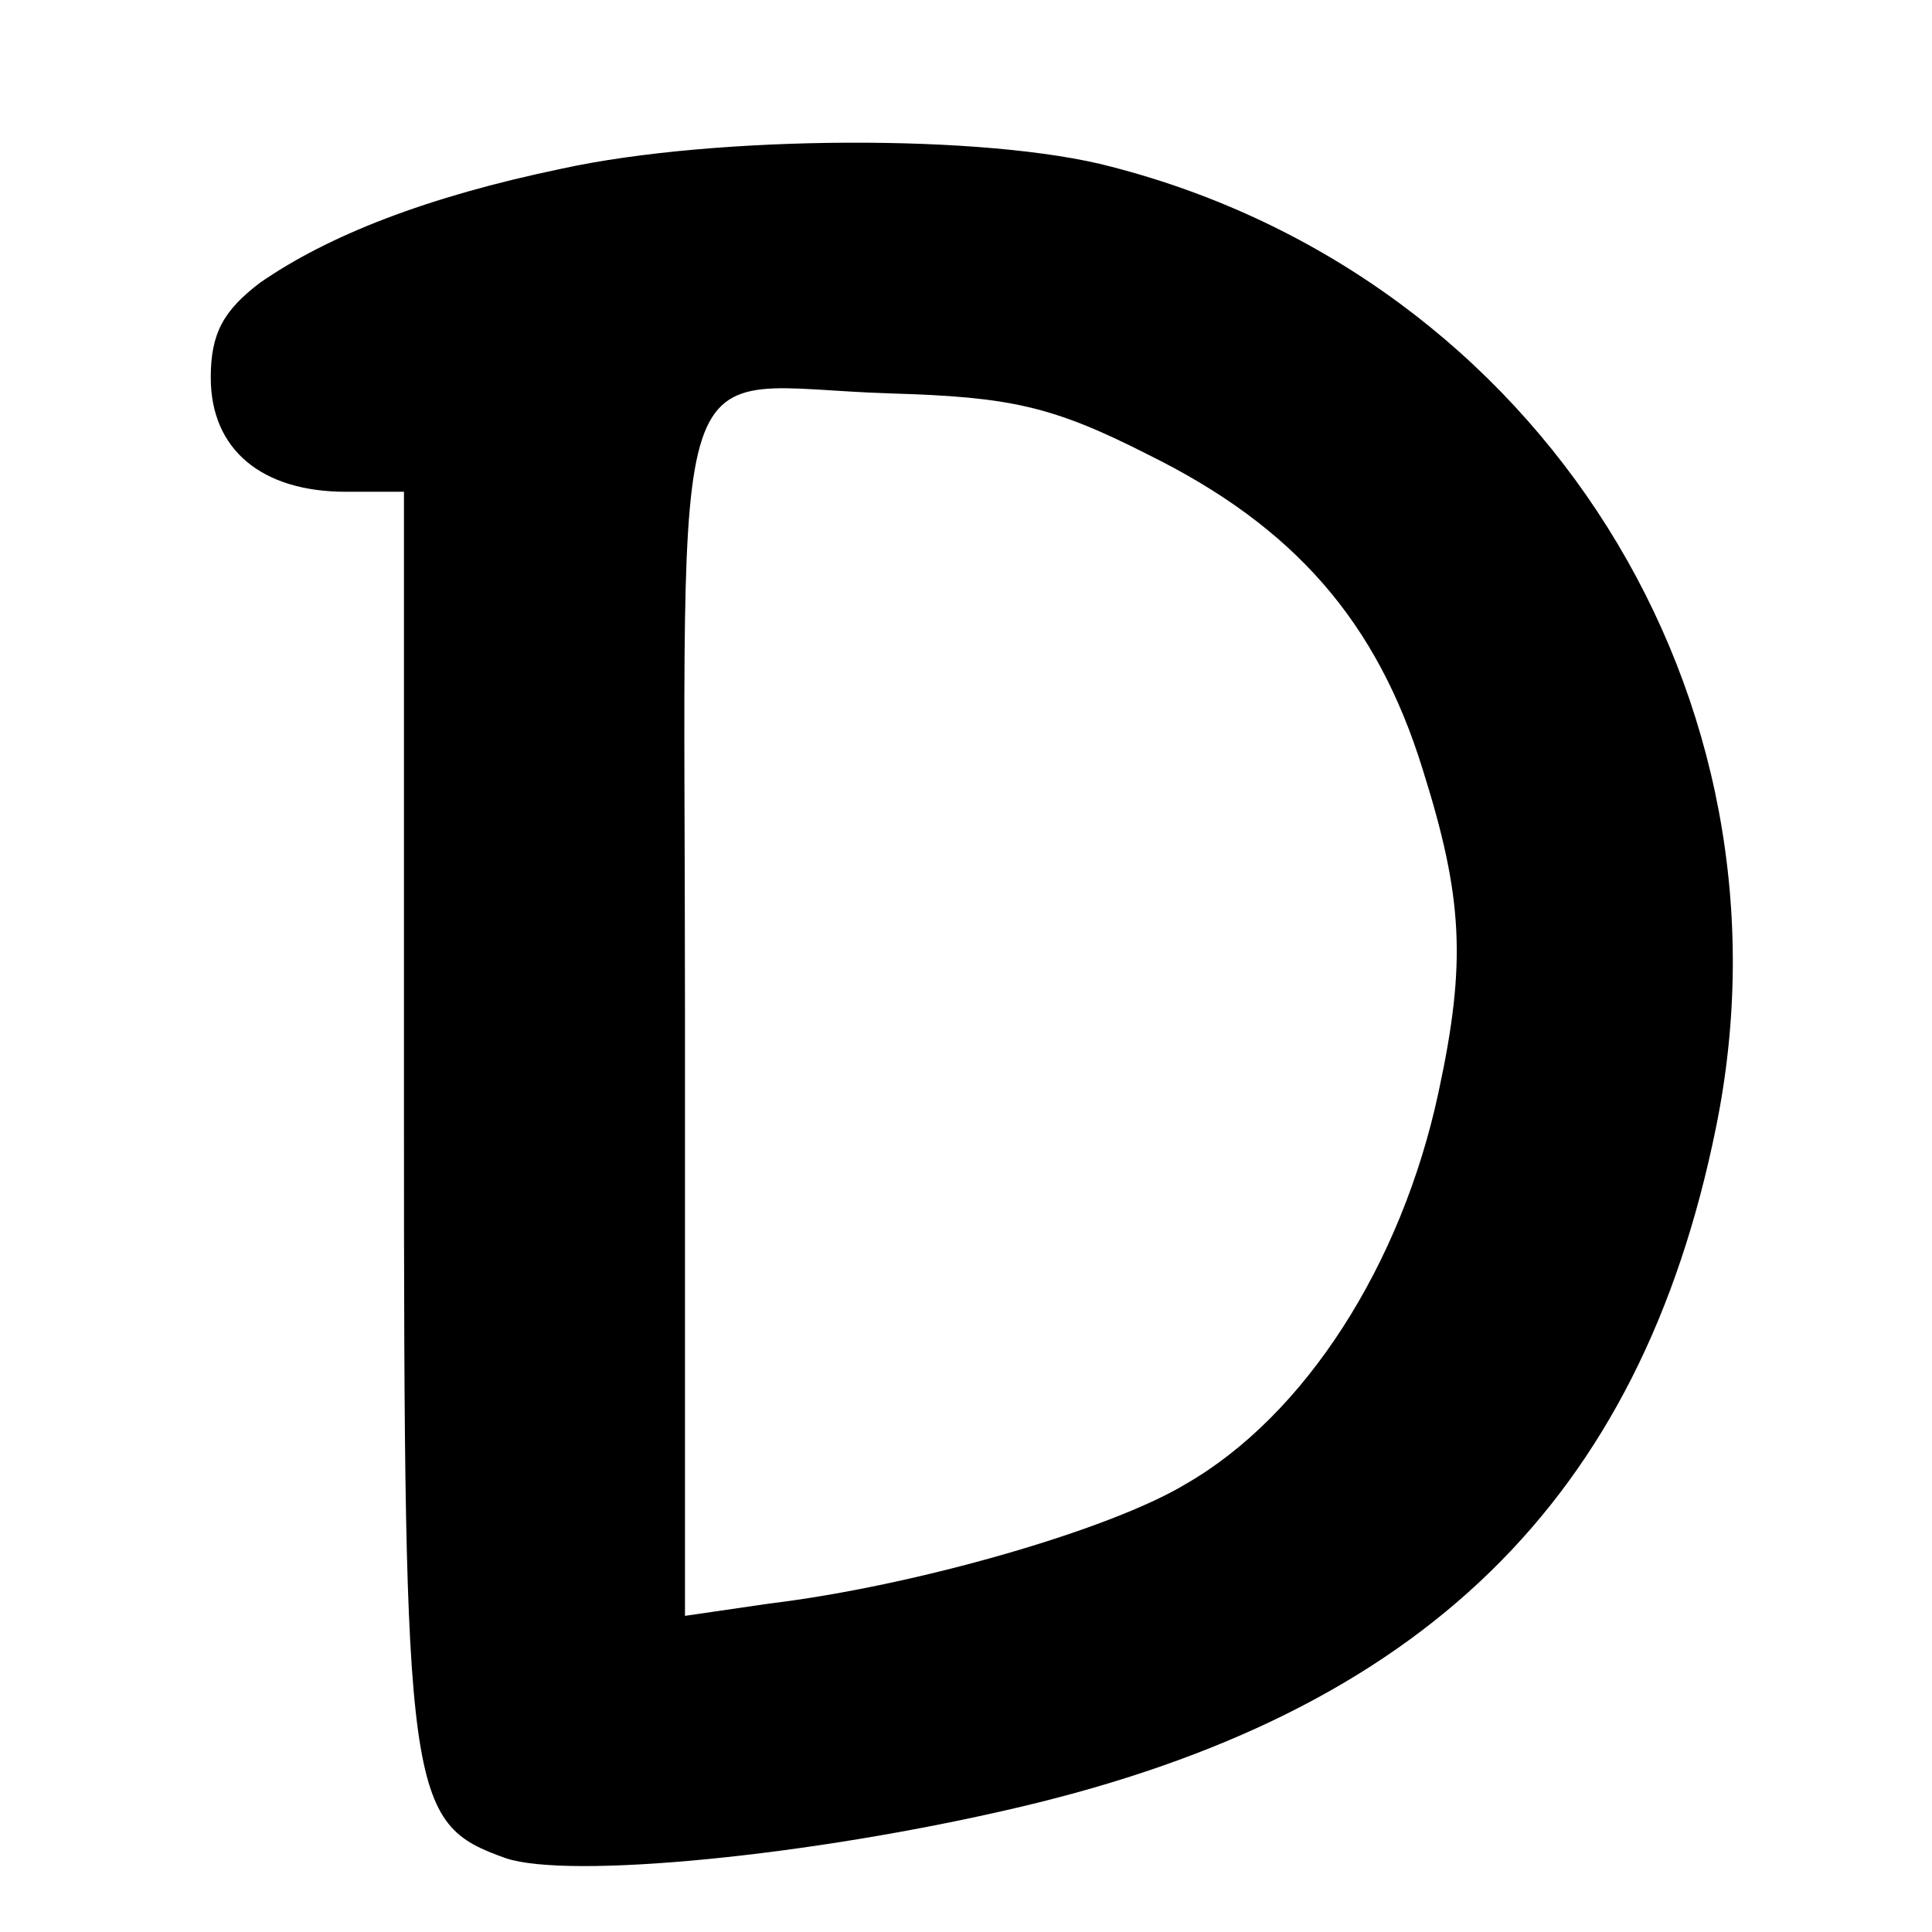 <?xml version="1.0" standalone="no"?>
<!DOCTYPE svg PUBLIC "-//W3C//DTD SVG 20010904//EN"
 "http://www.w3.org/TR/2001/REC-SVG-20010904/DTD/svg10.dtd">
<svg version="1.0" xmlns="http://www.w3.org/2000/svg"
 width="110pt" height="110pt" viewBox="0 0 110 110"
 preserveAspectRatio="xMidYMid meet">
<g transform="translate(0,110) scale(0.1,-0.1)"
fill="#000000" stroke="none">
<path d="M320 1004 c-77 -16 -133 -38 -172 -65 -21 -16 -28 -29 -28 -54 0 -41
29 -65 77 -65 l33 0 0 -355 c0 -390 2 -403 58 -423 36 -12 173 1 292 29 230
54 354 175 397 387 50 245 -100 484 -344 547 -71 19 -226 18 -313 -1z m334
-163 c83 -41 130 -95 156 -179 23 -73 25 -110 9 -184 -21 -98 -76 -184 -144
-223 -43 -26 -154 -58 -237 -68 l-48 -7 0 344 c0 396 -13 356 117 352 68 -2
92 -7 147 -35z"/>
</g>
</svg>
